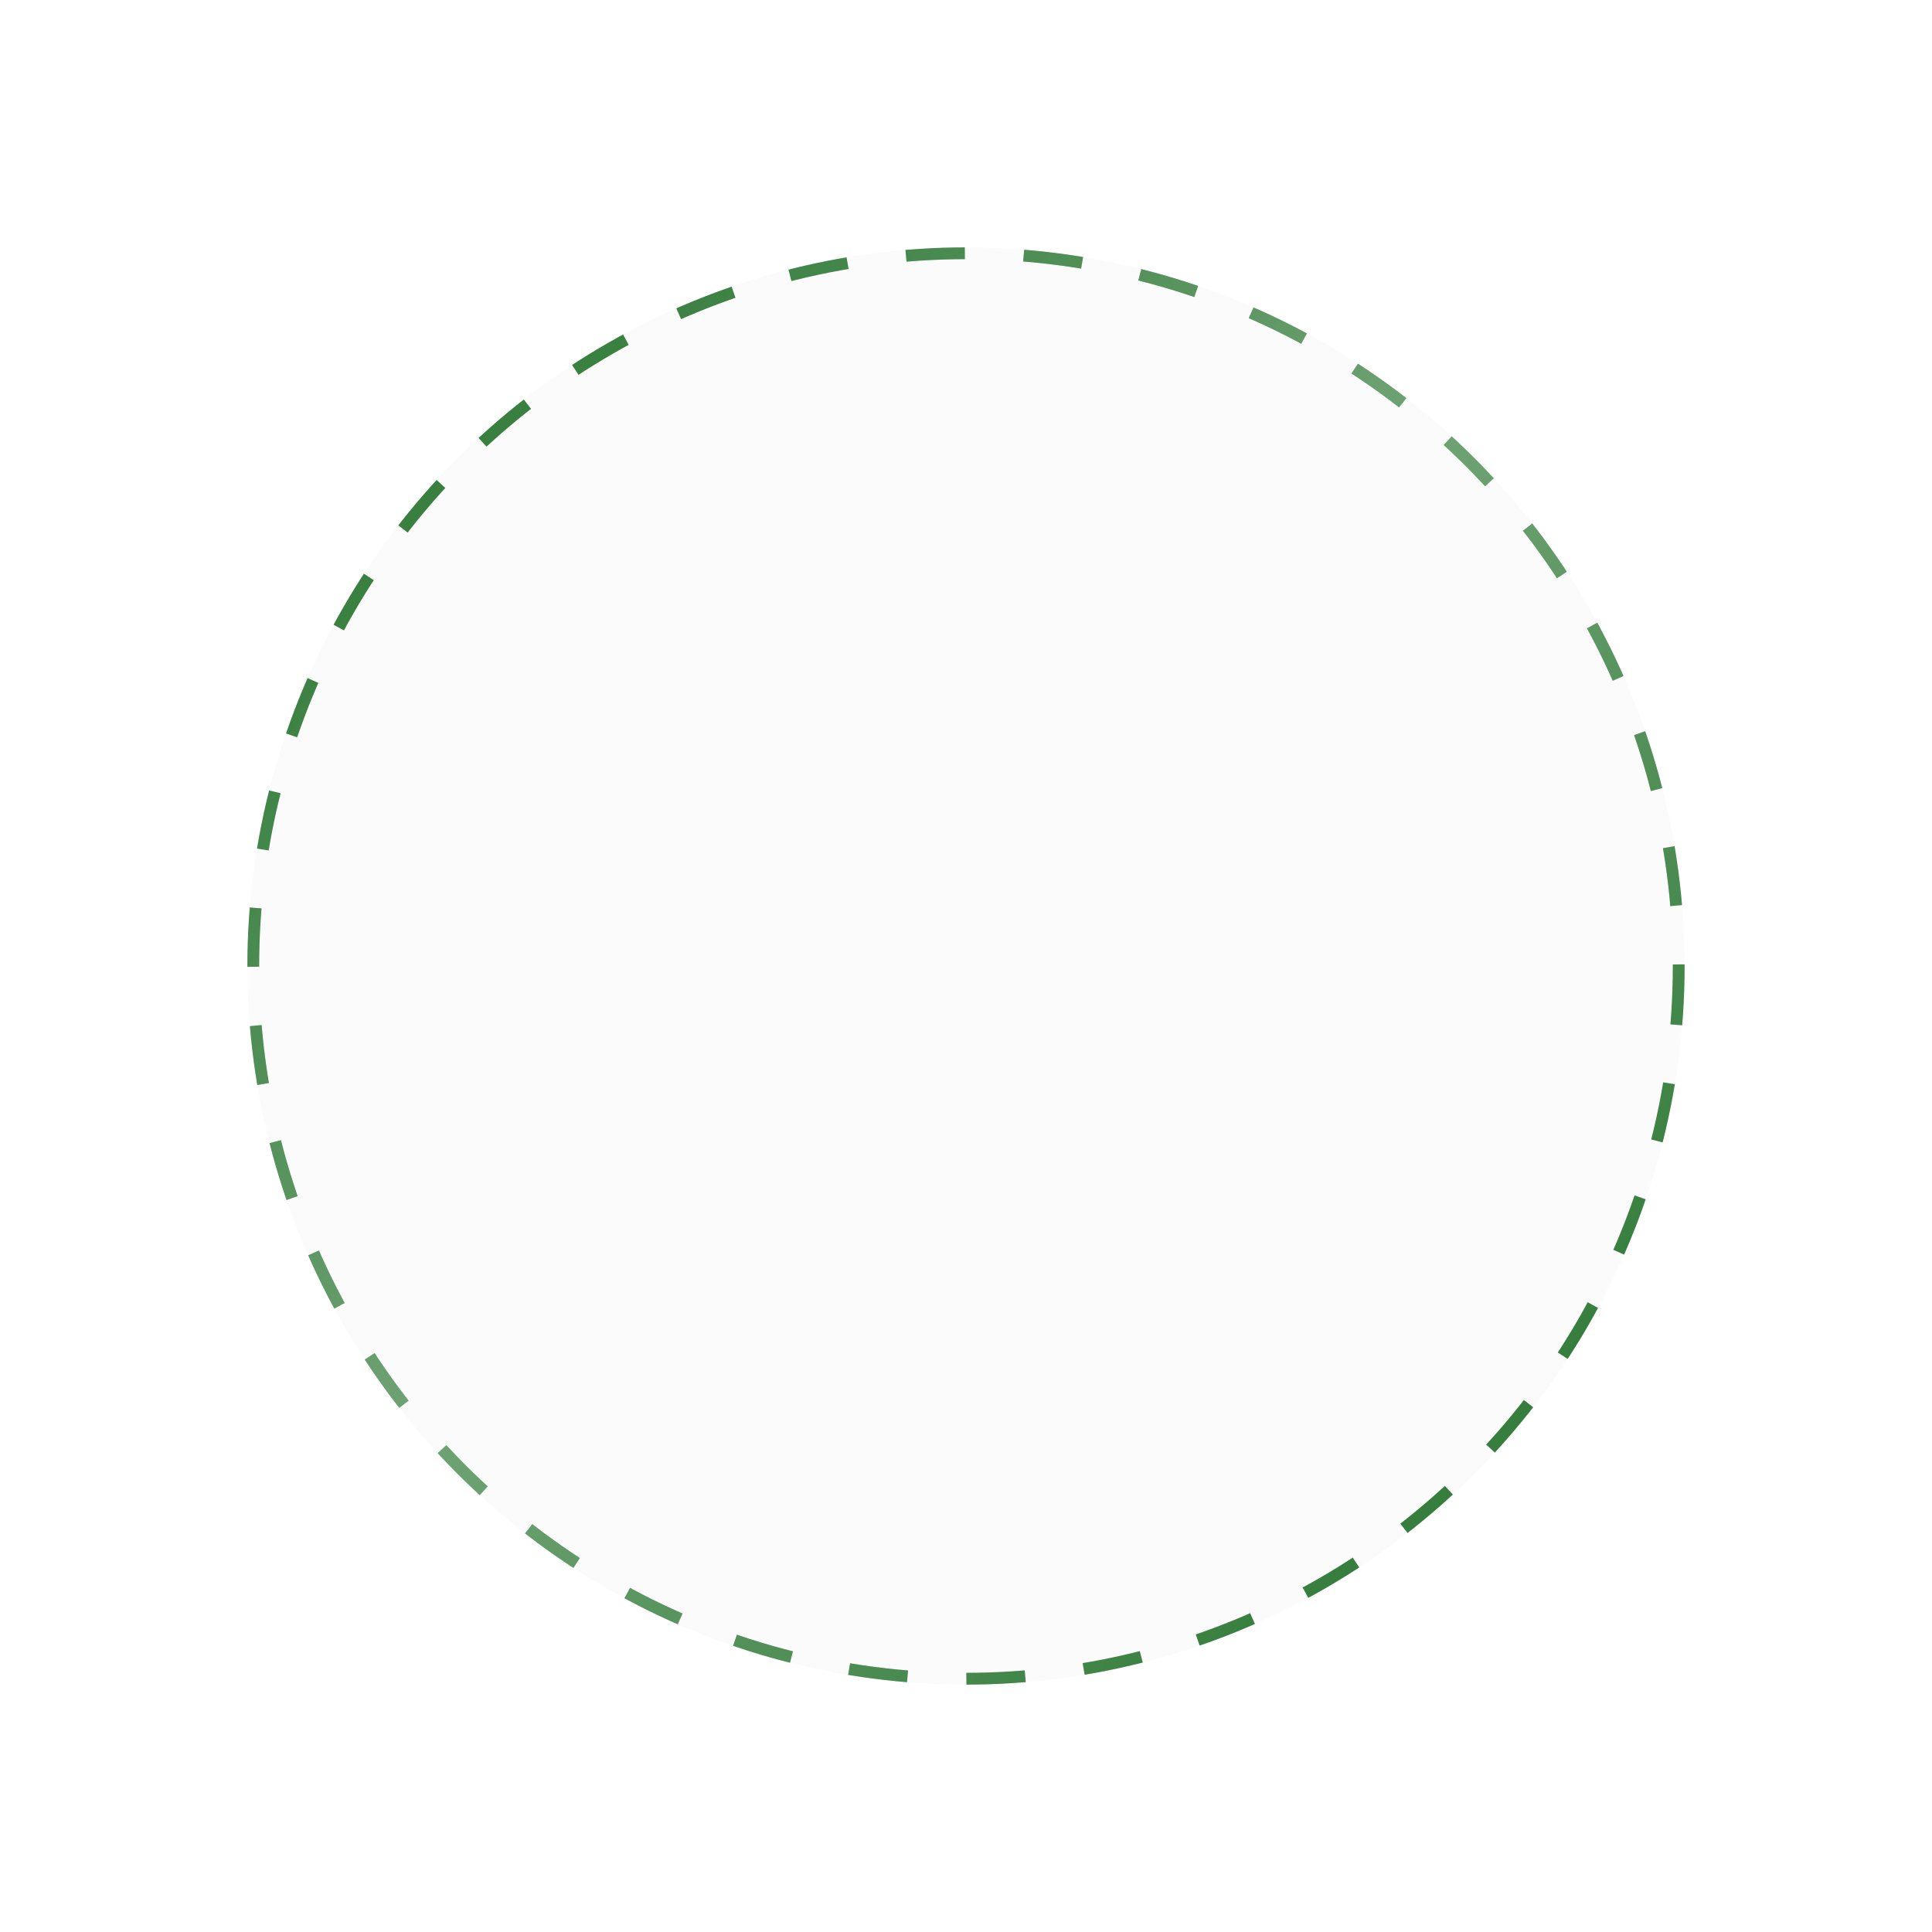 <?xml version="1.0" encoding="UTF-8"?> <svg xmlns="http://www.w3.org/2000/svg" width="164" height="164" viewBox="0 0 164 164" fill="none"> <g filter="url(#filter0_d_1_2310)"> <circle cx="82" cy="72" r="61" fill="#FBFBFB"></circle> <circle cx="82" cy="72" r="60.5" stroke="#1F6F27" stroke-dasharray="5 5"></circle> <circle cx="82" cy="72" r="60.5" stroke="url(#paint0_linear_1_2310)" stroke-opacity="0.36" stroke-dasharray="5 5"></circle> </g> <defs> <filter id="filter0_d_1_2310" x="0" y="0" width="164" height="164" filterUnits="userSpaceOnUse" color-interpolation-filters="sRGB"> <feFlood flood-opacity="0" result="BackgroundImageFix"></feFlood> <feColorMatrix in="SourceAlpha" type="matrix" values="0 0 0 0 0 0 0 0 0 0 0 0 0 0 0 0 0 0 127 0" result="hardAlpha"></feColorMatrix> <feOffset dy="10"></feOffset> <feGaussianBlur stdDeviation="10.5"></feGaussianBlur> <feComposite in2="hardAlpha" operator="out"></feComposite> <feColorMatrix type="matrix" values="0 0 0 0 0 0 0 0 0 0 0 0 0 0 0 0 0 0 0.04 0"></feColorMatrix> <feBlend mode="normal" in2="BackgroundImageFix" result="effect1_dropShadow_1_2310"></feBlend> <feBlend mode="normal" in="SourceGraphic" in2="effect1_dropShadow_1_2310" result="shape"></feBlend> </filter> <linearGradient id="paint0_linear_1_2310" x1="21" y1="11" x2="143" y2="133" gradientUnits="userSpaceOnUse"> <stop stop-color="white" stop-opacity="0"></stop> <stop offset="0.474" stop-color="white"></stop> <stop offset="1" stop-color="white" stop-opacity="0"></stop> </linearGradient> </defs> </svg> 